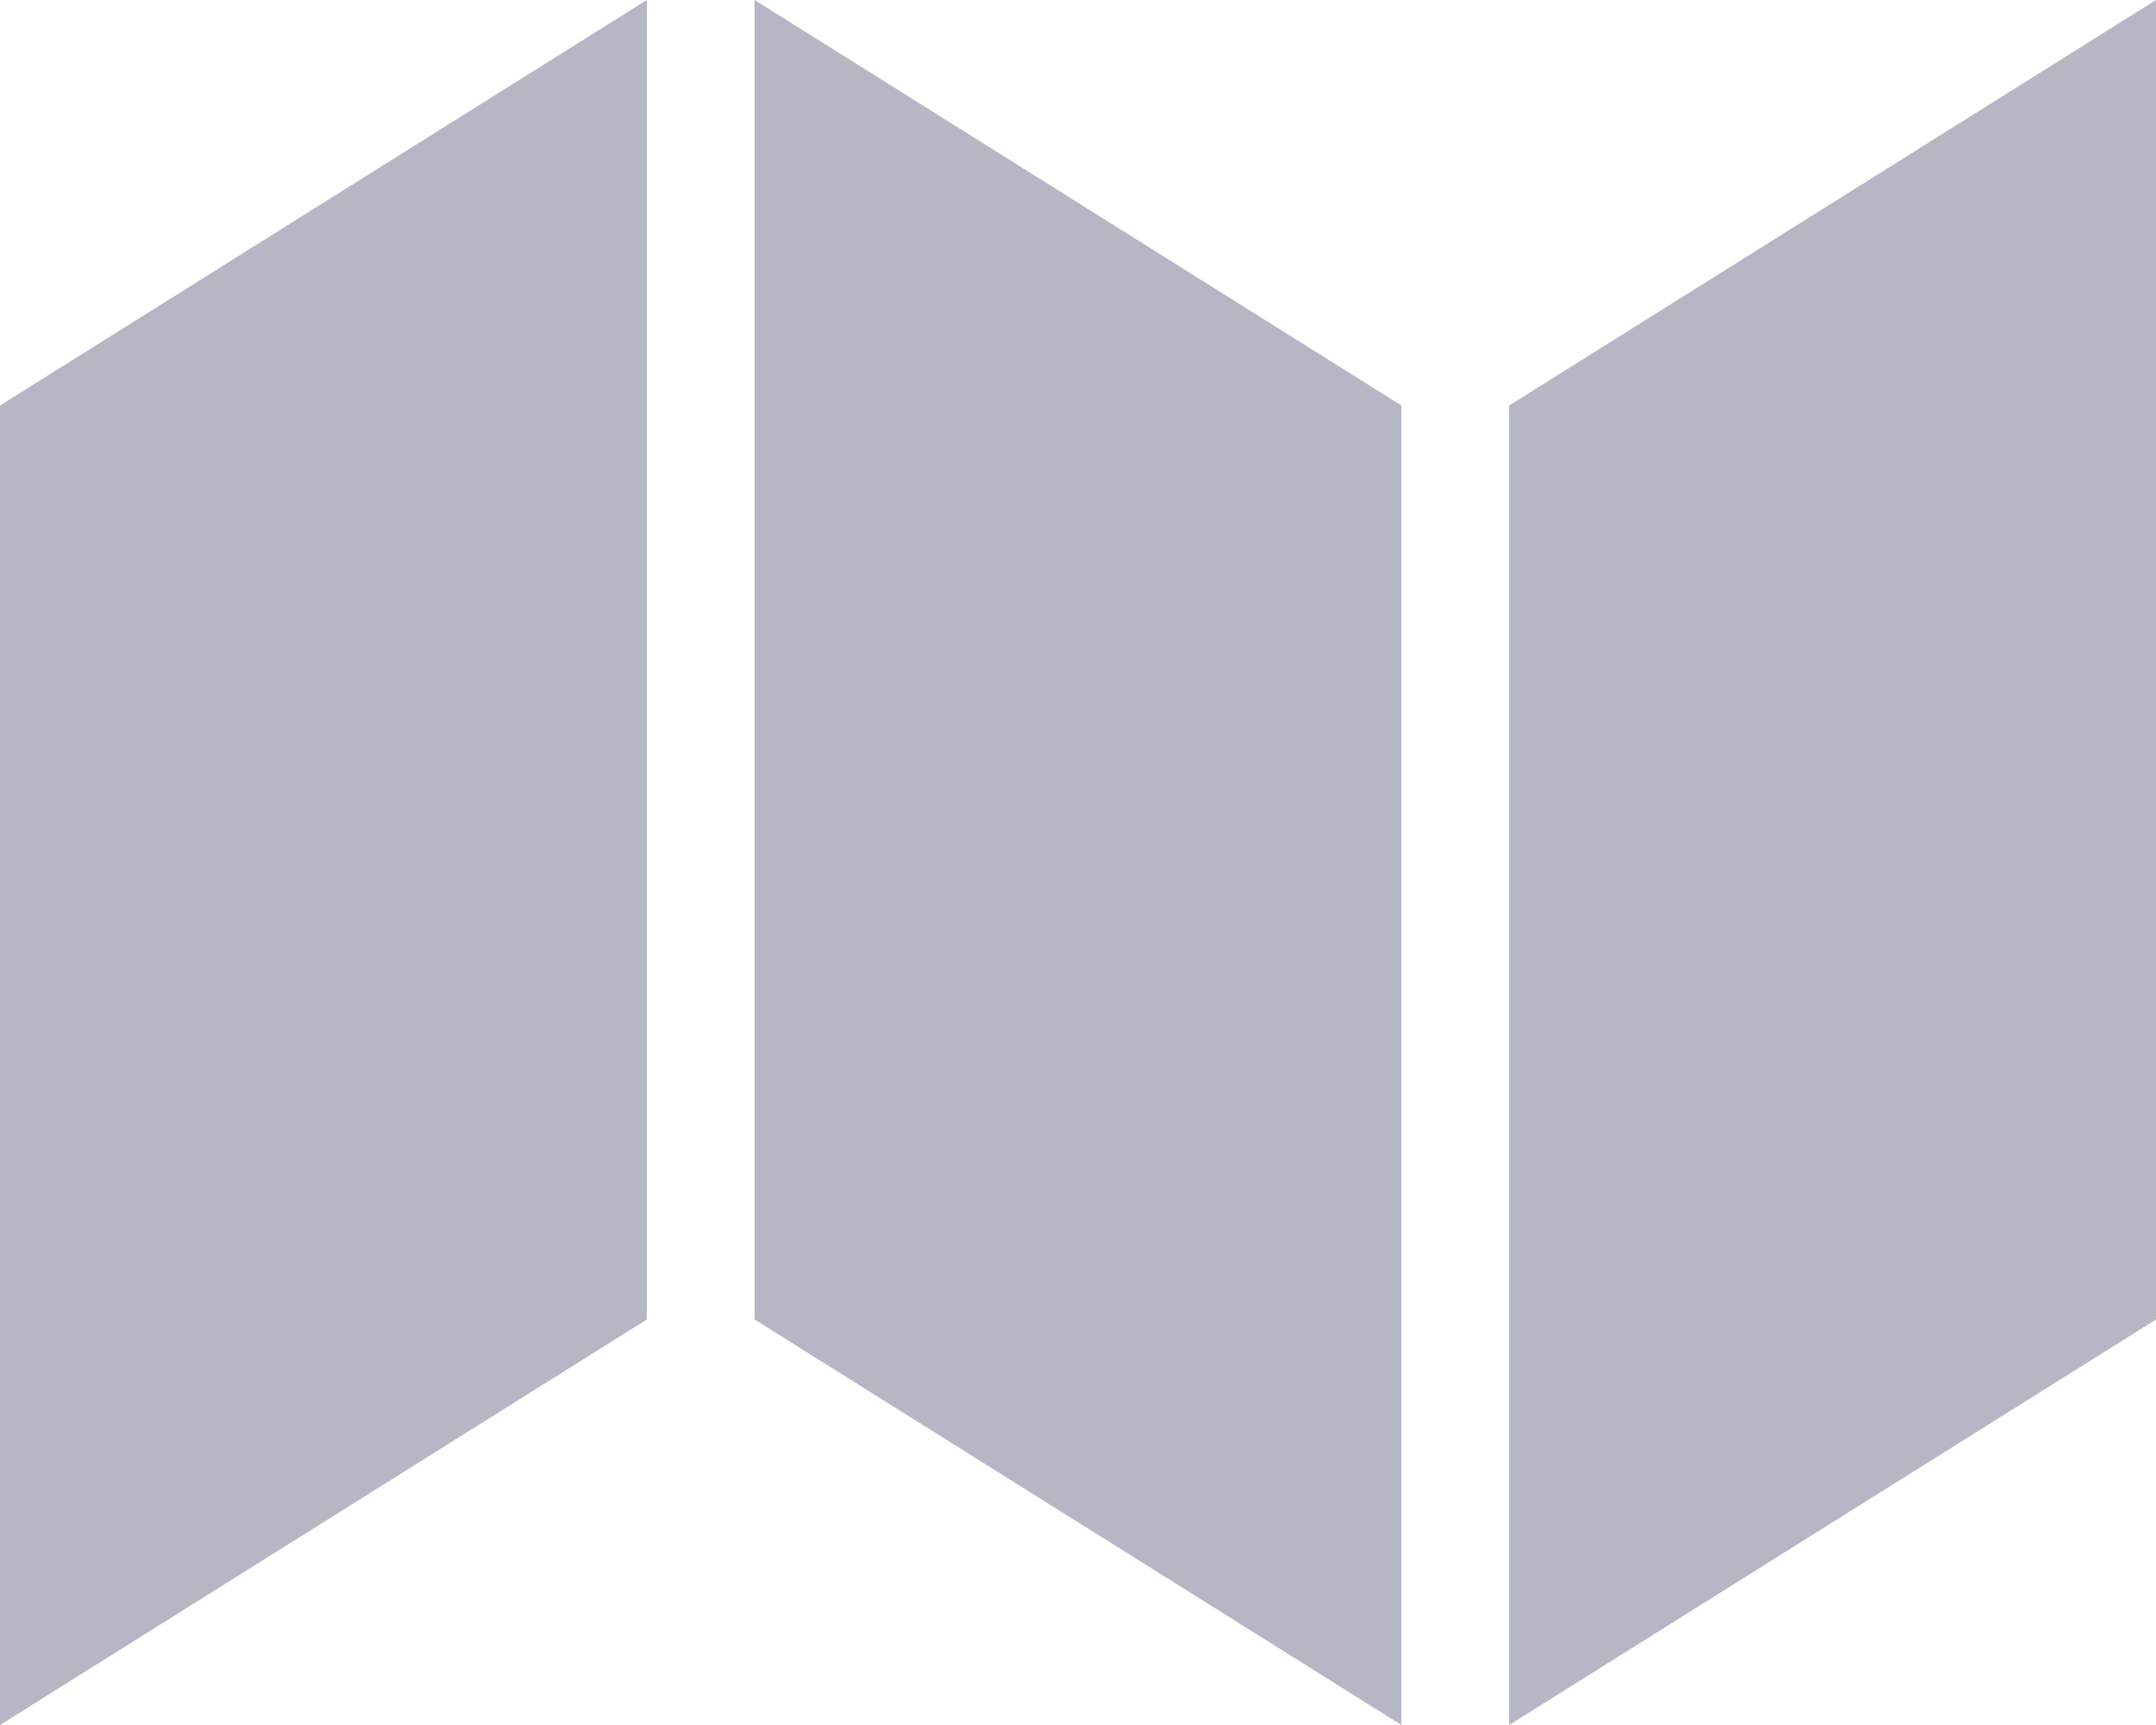 <?xml version="1.0" encoding="UTF-8"?>
<svg width="20px" height="16px" viewBox="0 0 20 16" version="1.1" xmlns="http://www.w3.org/2000/svg" xmlns:xlink="http://www.w3.org/1999/xlink">
    <!-- Generator: Sketch 53.2 (72643) - https://sketchapp.com -->
    <title>icon/map</title>
    <desc>Created with Sketch.</desc>
    <g id="05-Rastreio" stroke="none" stroke-width="1" fill="none" fill-rule="evenodd">
        <g id="05-02-01-Rastreio" transform="translate(-1233, -141)" fill="#B5B7C5">
            <g id="opções" transform="translate(1144, 131)">
                <g id="icon/map" transform="translate(87, 6)">
                    <path d="M9,16.239 L9,4 L15,7.761 L15,20 L9,16.239 Z M2,7.761 L8,4 L8,16.239 L2,20 L2,7.761 Z M16,7.761 L22,4 L22,16.239 L16,20 L16,7.761 Z" id="Combined-Shape"></path>
                </g>
            </g>
        </g>
    </g>
</svg>